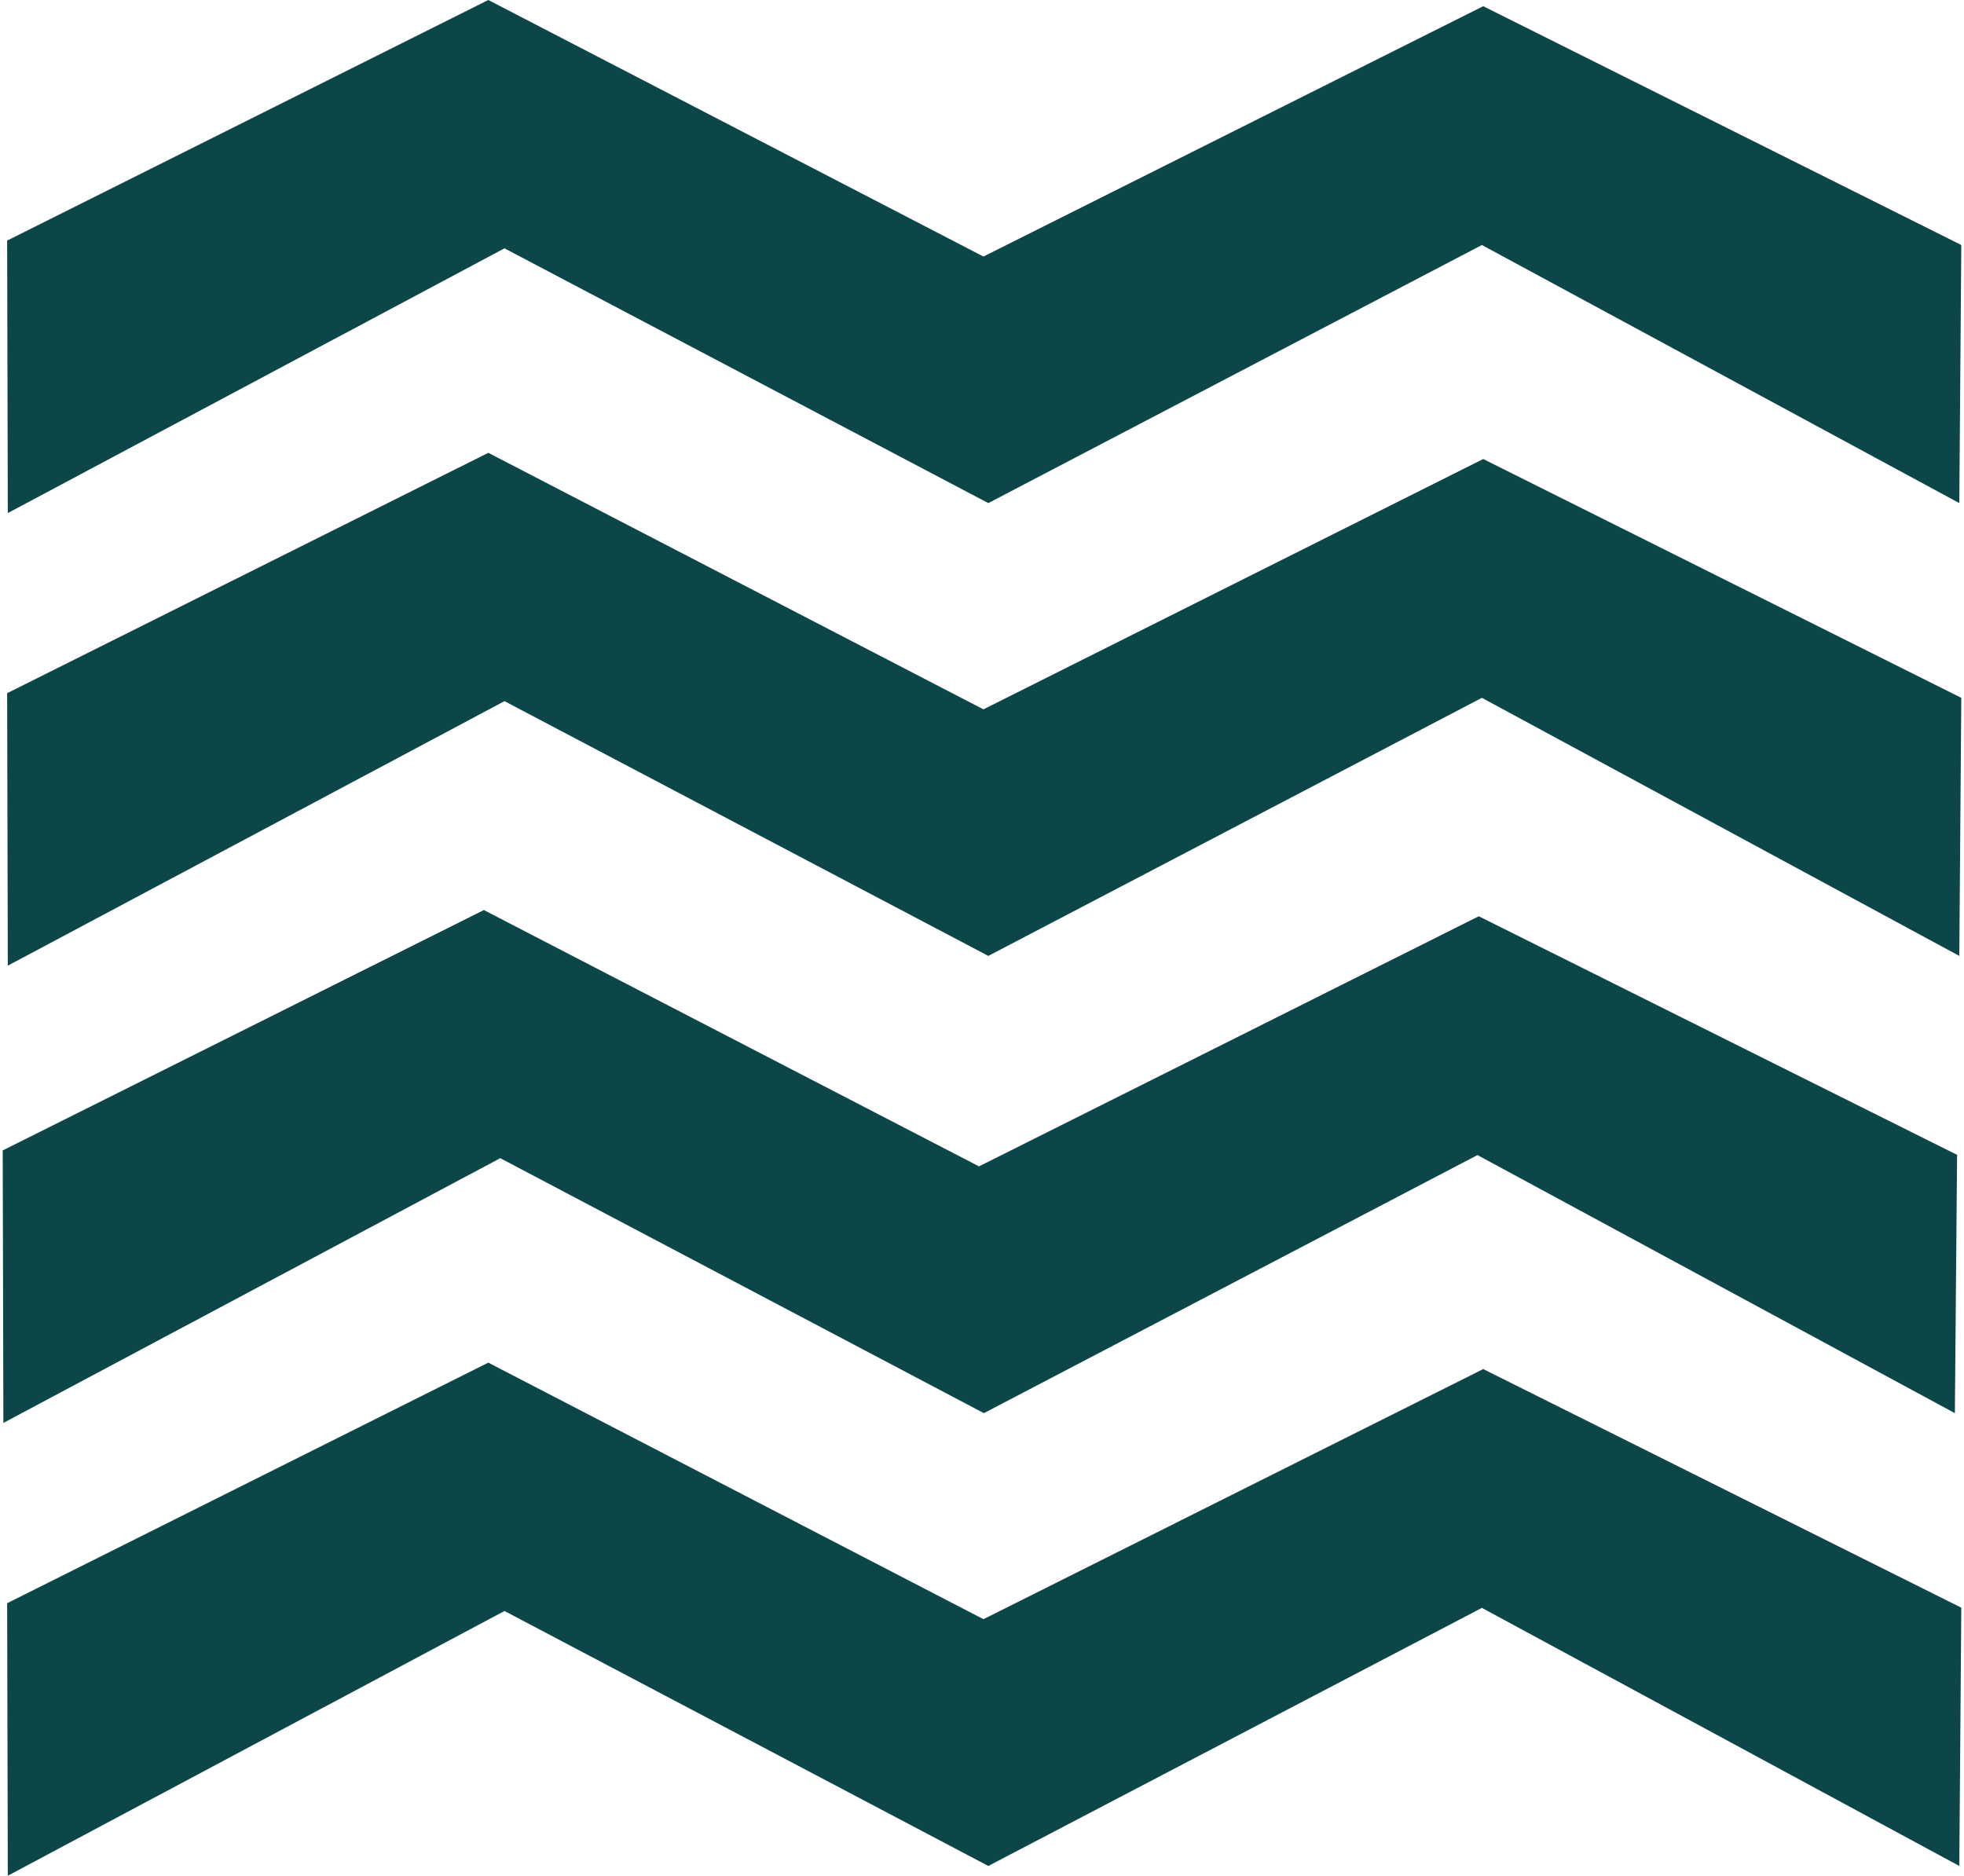 <?xml version="1.0" encoding="UTF-8"?>
<!DOCTYPE svg PUBLIC "-//W3C//DTD SVG 1.1//EN" "http://www.w3.org/Graphics/SVG/1.1/DTD/svg11.dtd">
<!-- Creator: CorelDRAW -->
<svg xmlns="http://www.w3.org/2000/svg" xml:space="preserve" width="89px" height="85px" version="1.1" style="shape-rendering:geometricPrecision; text-rendering:geometricPrecision; image-rendering:optimizeQuality; fill-rule:evenodd; clip-rule:evenodd"
viewBox="0 0 88.41 84.67"
 xmlns:xlink="http://www.w3.org/1999/xlink"
 xmlns:xodm="http://www.corel.com/coreldraw/odm/2003">
 <defs>
  <style type="text/css">
   <![CDATA[
    .fil0 {fill:#0D4649}
   ]]>
  </style>
 </defs>
 <g id="Слой_x0020_1">
  <polygon class="fil0" points="0.2,10.86 0.23,23.16 22.65,11.21 44.49,22.71 66.77,11.06 88.32,22.71 88.41,11.06 66.83,0.28 44.27,11.58 21.92,0 "/>
  <polygon class="fil0" points="0.2,31.29 0.23,43.59 22.65,31.65 44.49,43.15 66.77,31.5 88.32,43.15 88.41,31.5 66.83,20.72 44.27,32.02 21.92,20.44 "/>
  <polygon class="fil0" points="0,51.93 0.03,64.23 22.46,52.28 44.29,63.79 66.57,52.14 88.12,63.79 88.22,52.13 66.63,41.36 44.07,52.65 21.72,41.08 "/>
  <polygon class="fil0" points="0.2,72.37 0.23,84.67 22.65,72.72 44.49,84.23 66.77,72.58 88.32,84.23 88.41,72.57 66.83,61.8 44.27,73.09 21.92,61.51 "/>
 </g>
</svg>
